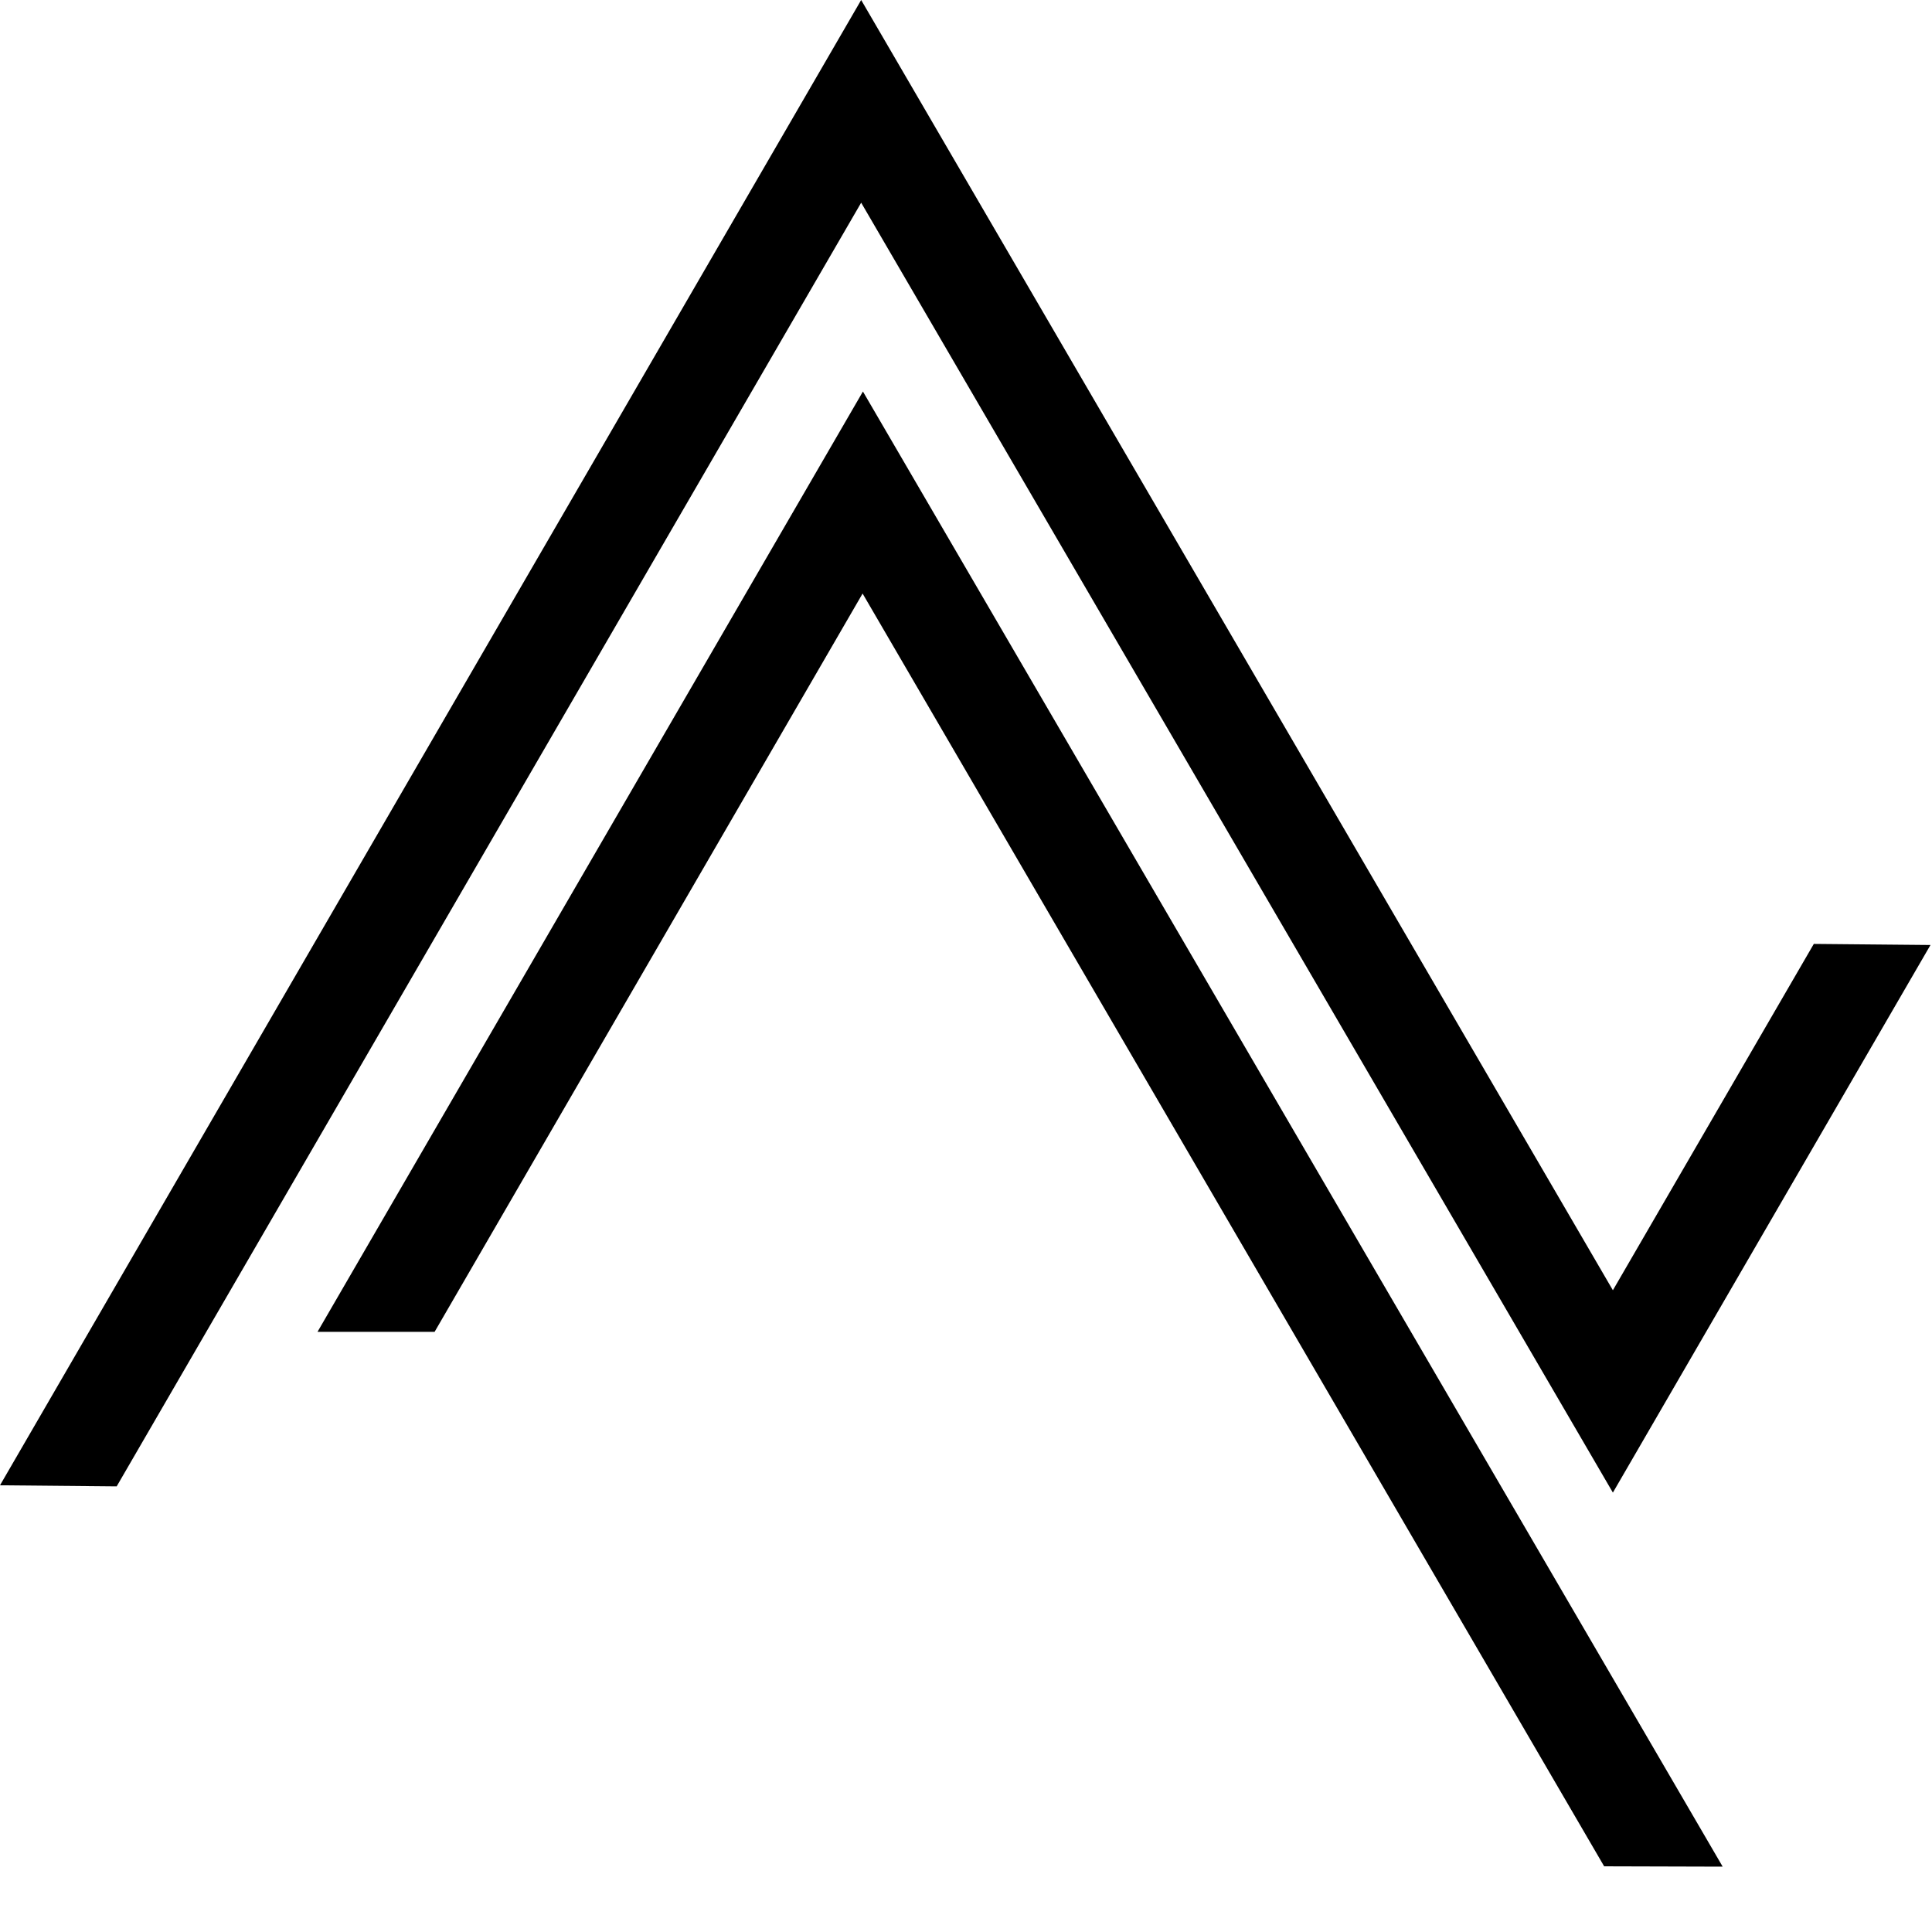 <svg width="23" height="23" viewBox="0 0 23 23" fill="none" xmlns="http://www.w3.org/2000/svg">
<path d="M19.201 17.769L22.982 11.25L21.593 11.237L19.201 15.36L10.252 0L0 17.682L1.389 17.695L10.252 2.413L19.201 17.769ZM3.78 15.855H5.174L10.269 7.066L19.097 22.218L20.508 22.222L10.273 4.661L3.78 15.855Z" fill="black"/>
</svg>
